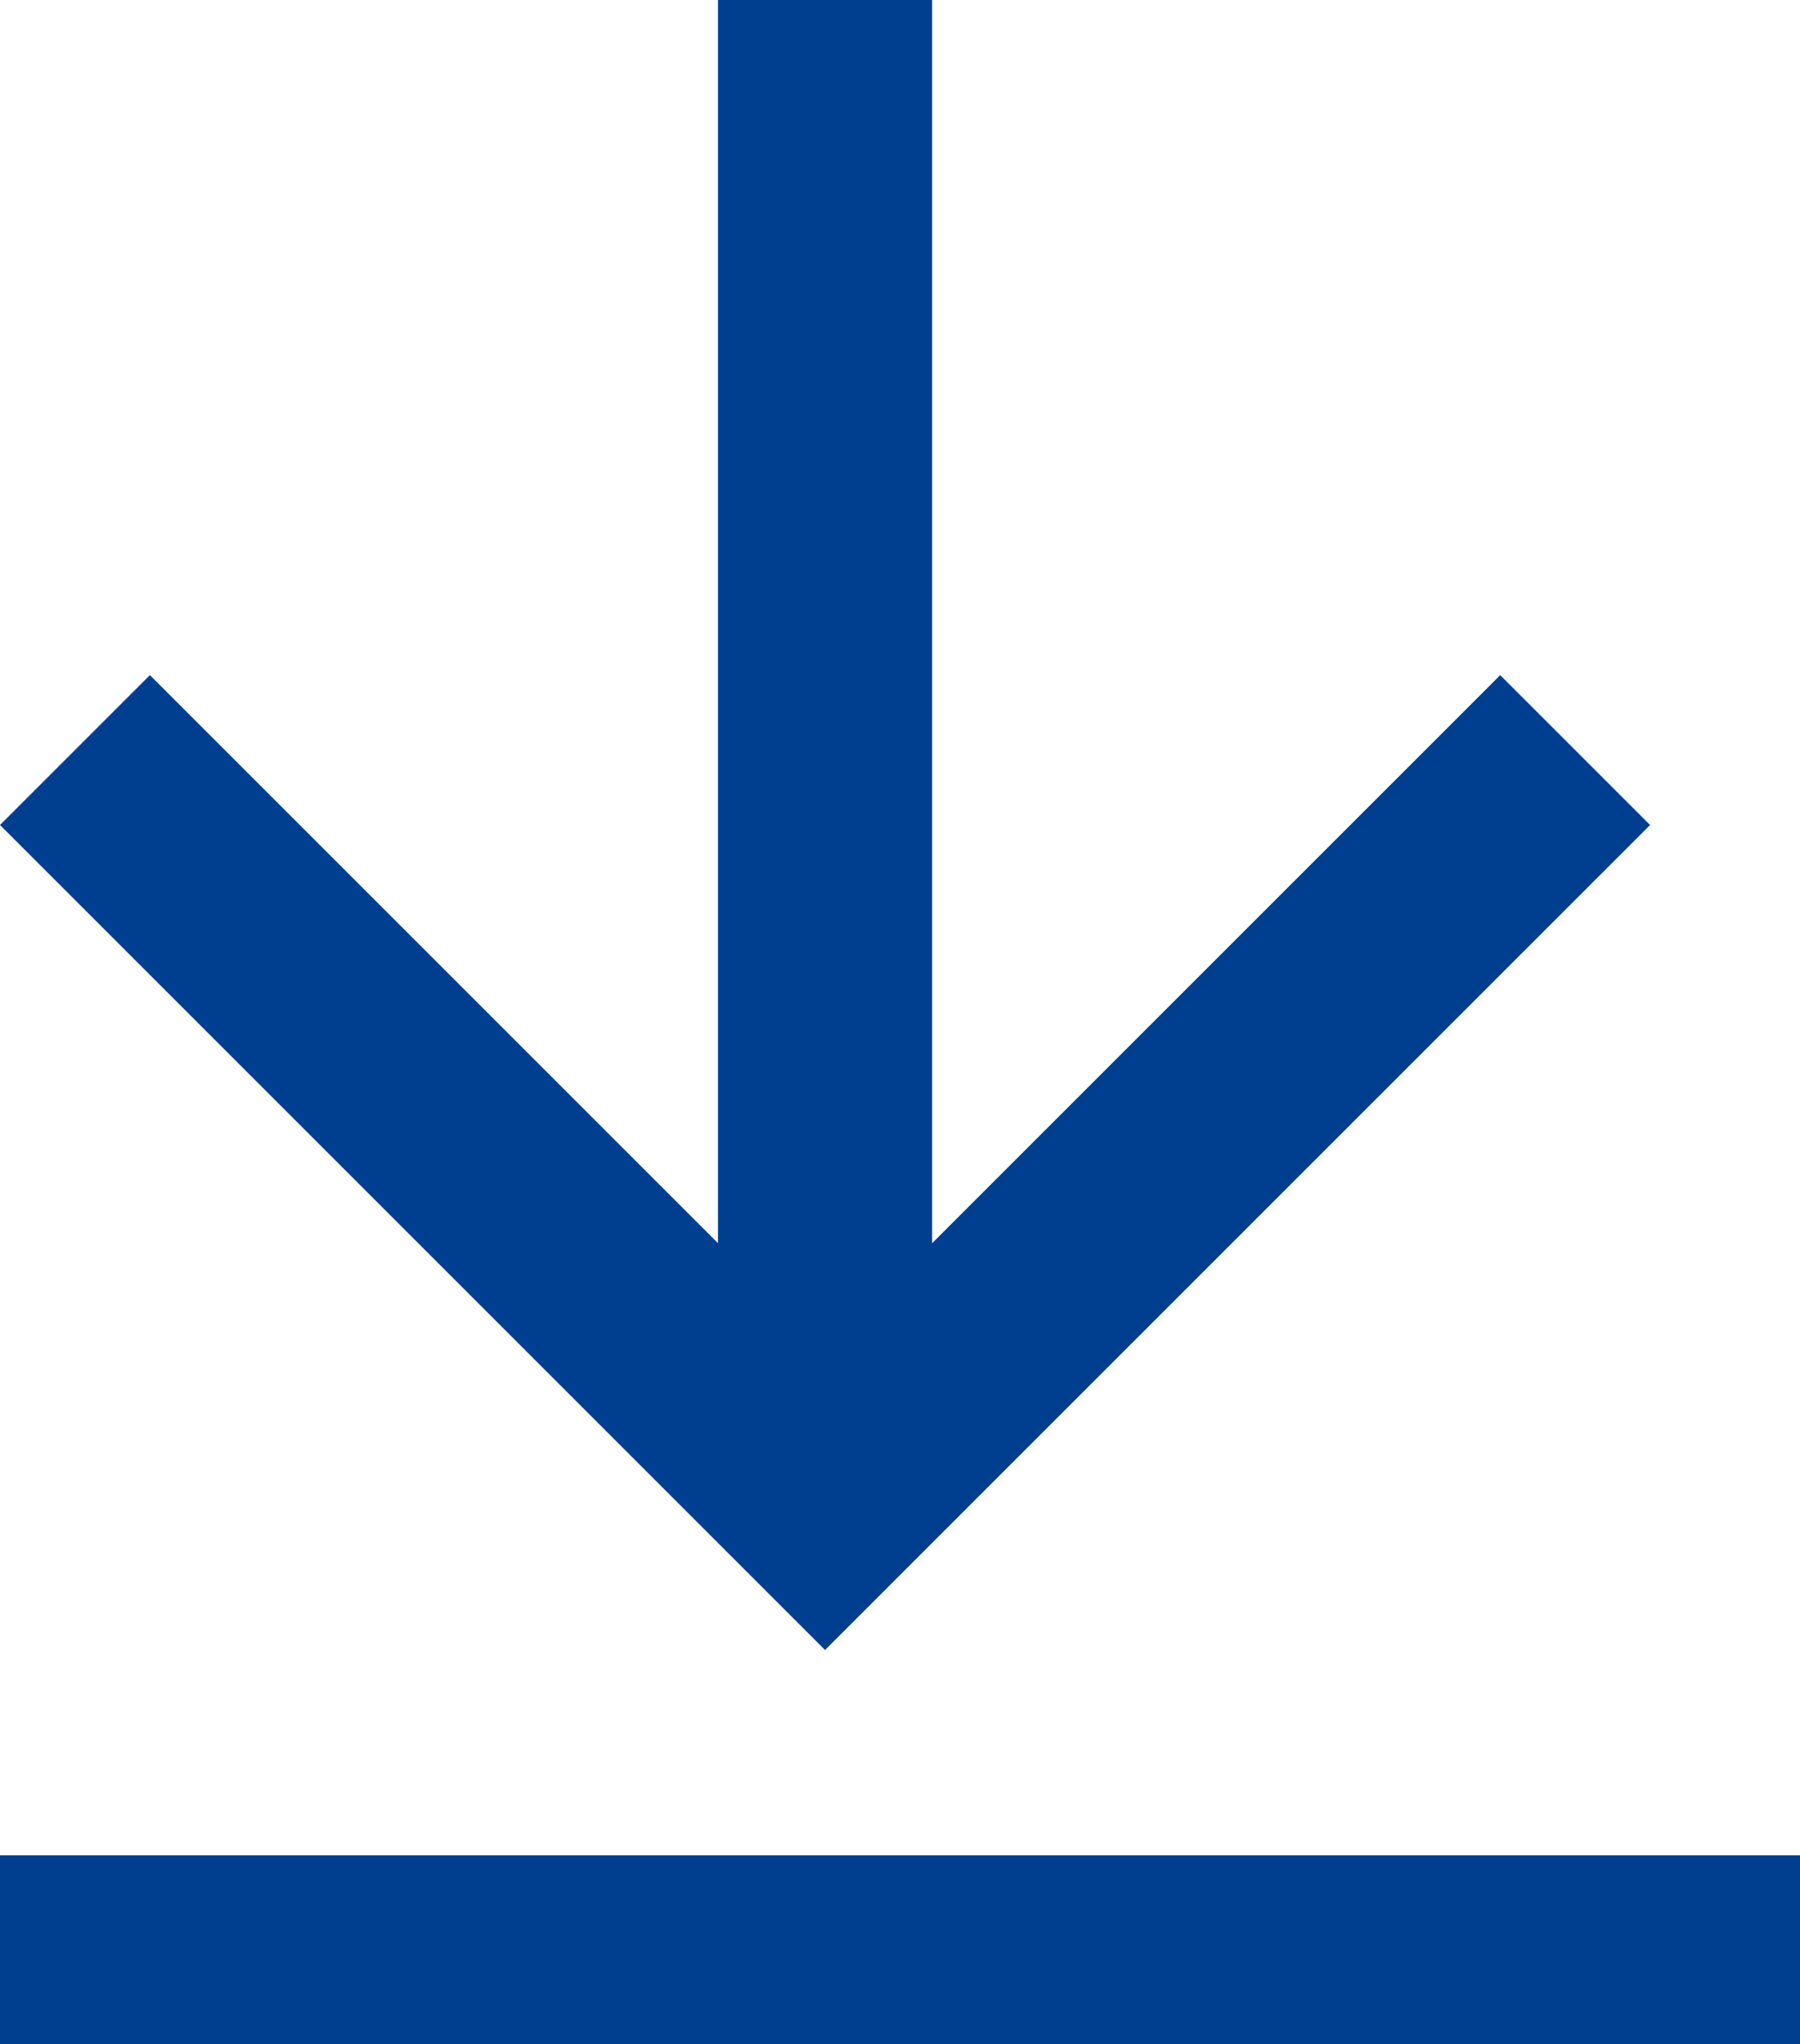 <svg xmlns="http://www.w3.org/2000/svg" xmlns:xlink="http://www.w3.org/1999/xlink" viewBox="0 0 14.29 16.23"><defs><style>.a,.d{fill:none;}.b{clip-path:url(#a);}.c{fill:#003f8f;}.d{stroke:#003f8f;stroke-width:1.5px;}</style><clipPath id="a" transform="translate(0 0)"><rect class="a" width="19.06" height="13.1"/></clipPath></defs><g class="b"><path class="c" d="M13.1,6.55,11.91,5.36,7.4,9.87V0H5.7V9.87L1.19,5.36,0,6.55,6.55,13.1Z" transform="translate(0 0)"/></g><line class="d" y1="15.48" x2="14.29" y2="15.48"/></svg>
